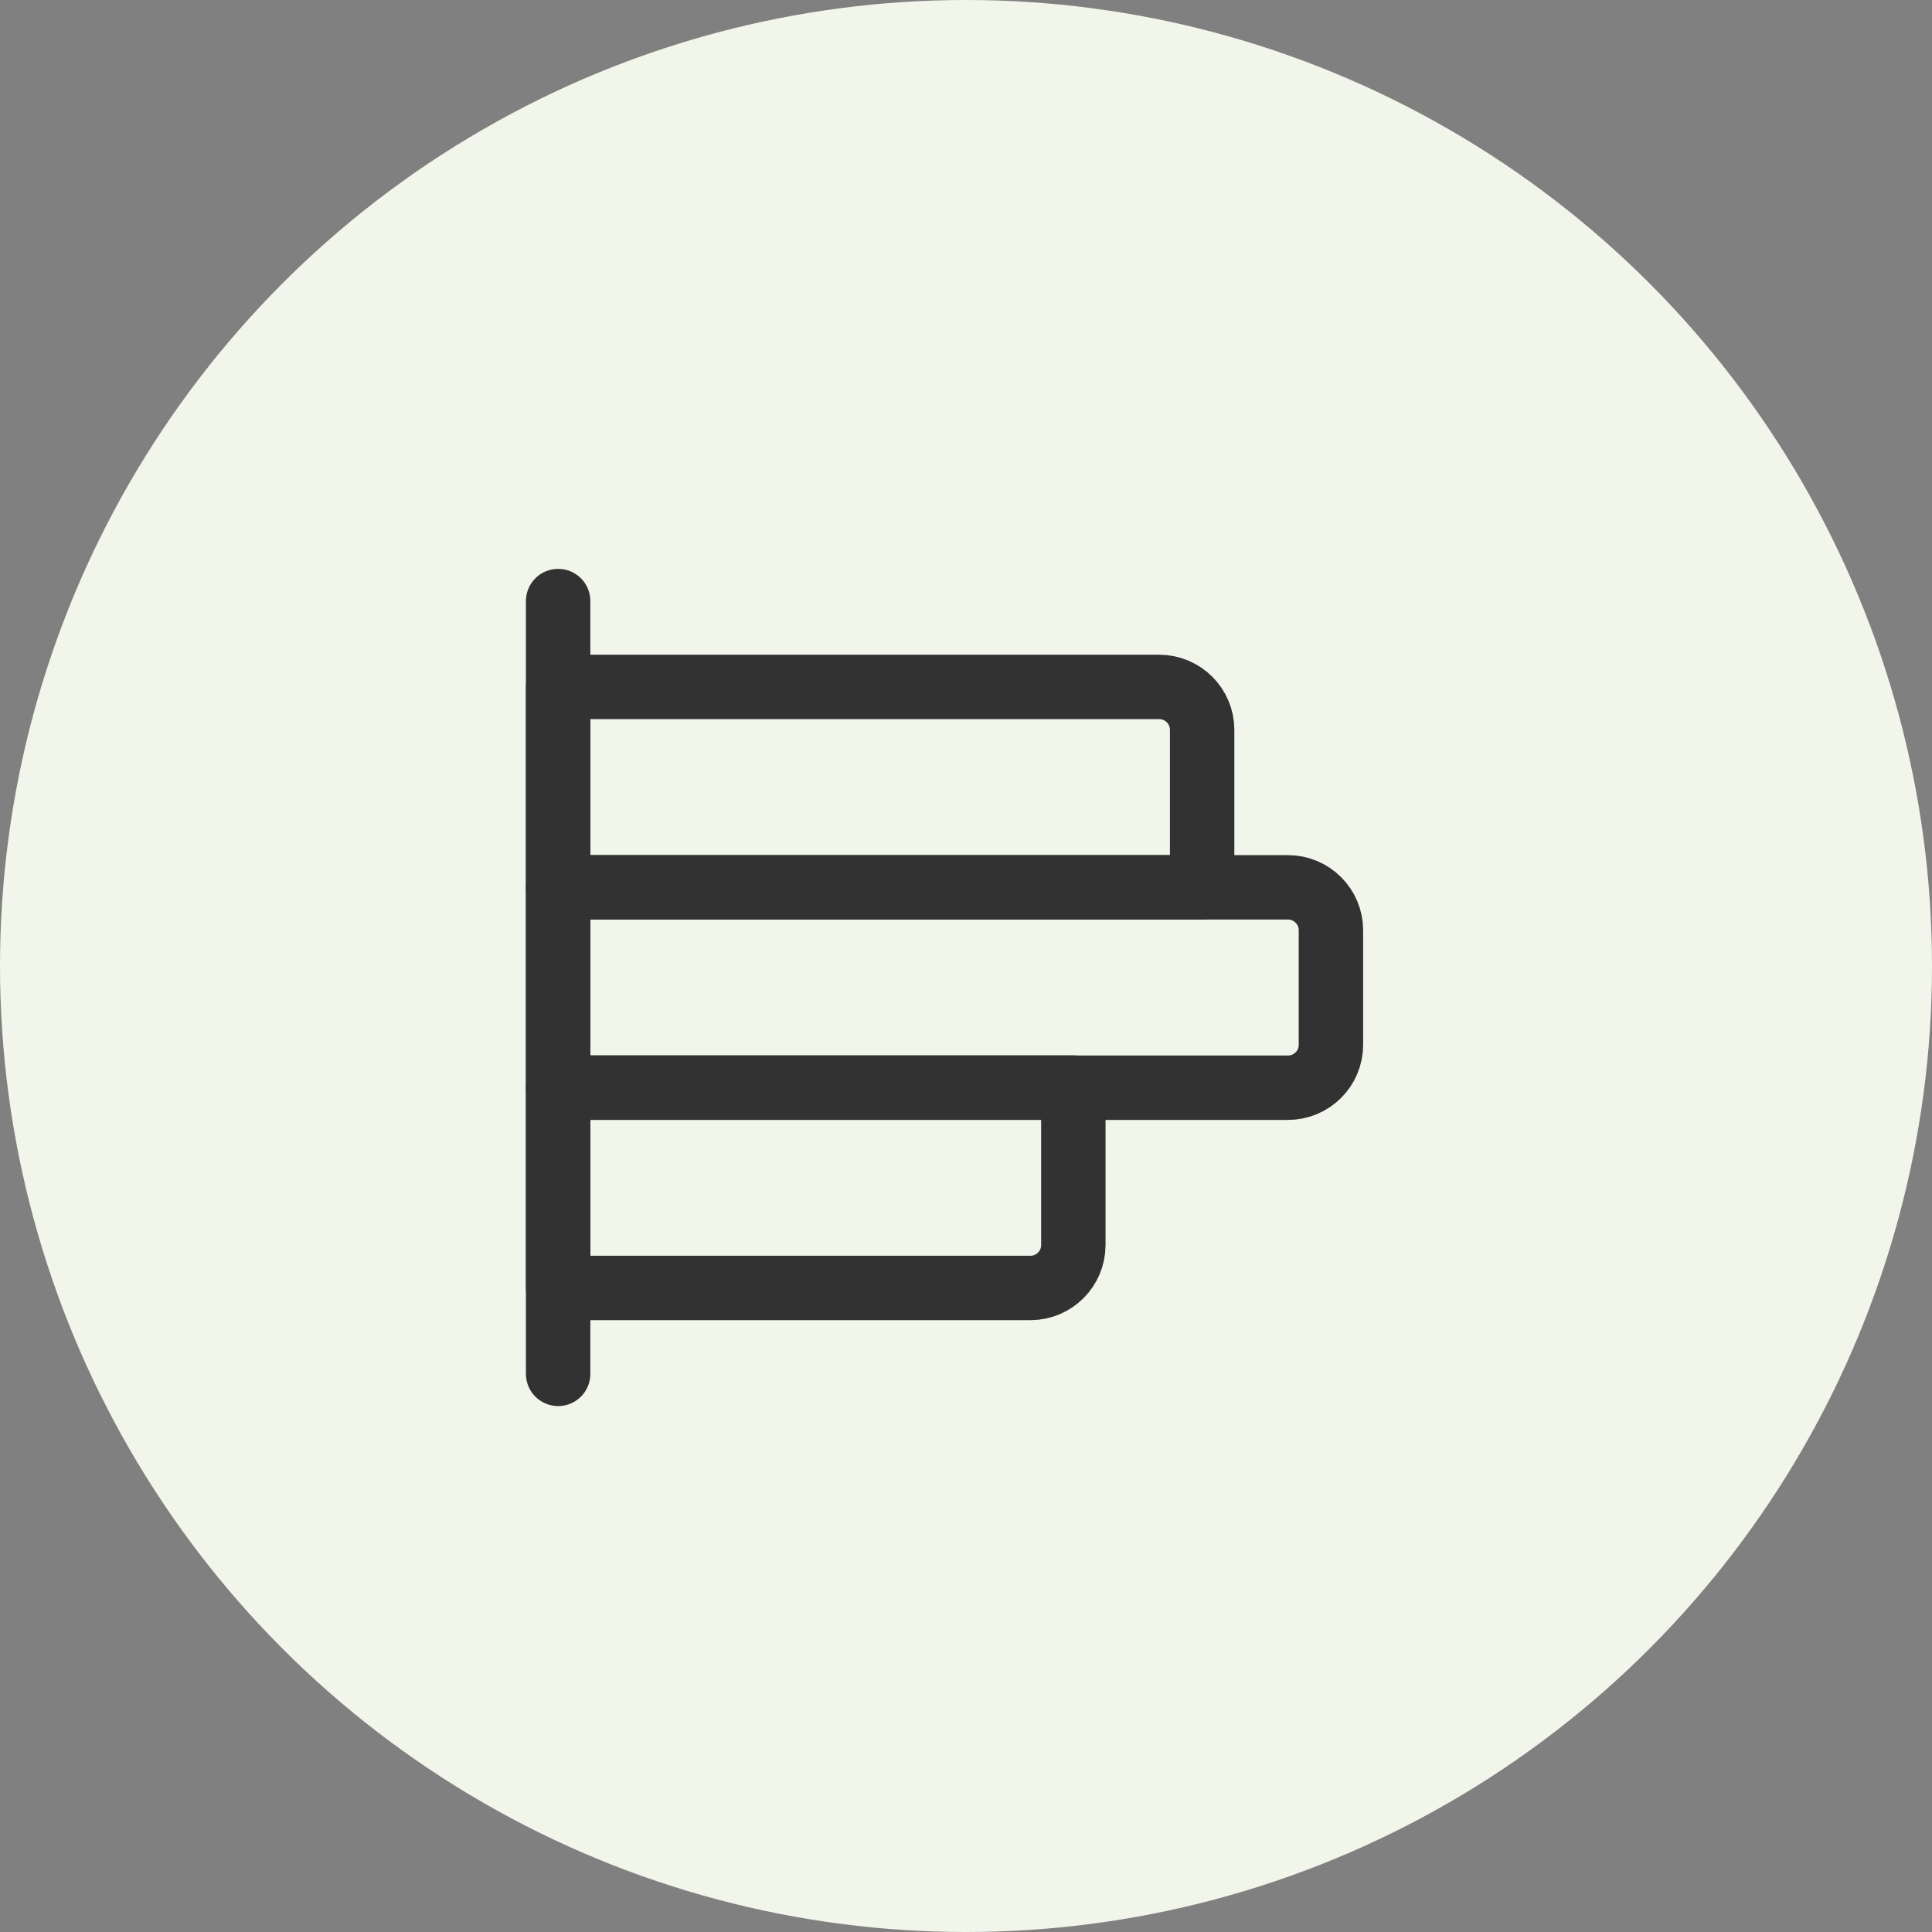 <svg width="45" height="45" viewBox="0 0 45 45" fill="none" xmlns="http://www.w3.org/2000/svg">
<rect x="0" y="0" width="45" height="45" fill="#808080" stroke="none"/>
<circle cx="22.5" cy="22.5" r="22.5" fill="#F1F5EA"/>
<path d="M13 14V32" stroke="#323232" stroke-width="1.5" stroke-linecap="round" stroke-linejoin="round"/>
<path fill-rule="evenodd" clip-rule="evenodd" d="M13 25.332H25V28.999C25 29.551 24.552 29.999 24 29.999H13V25.332Z" stroke="#323232" stroke-width="1.5" stroke-linecap="round" stroke-linejoin="round"/>
<path fill-rule="evenodd" clip-rule="evenodd" d="M13 20.668H30C30.552 20.668 31 21.116 31 21.668V24.335C31 24.887 30.552 25.335 30 25.335H13V20.668Z" stroke="#323232" stroke-width="1.5" stroke-linecap="round" stroke-linejoin="round"/>
<path fill-rule="evenodd" clip-rule="evenodd" d="M13 16H27C27.552 16 28 16.448 28 17V20.667H13V16Z" stroke="#323232" stroke-width="1.5" stroke-linecap="round" stroke-linejoin="round"/>
</svg>

